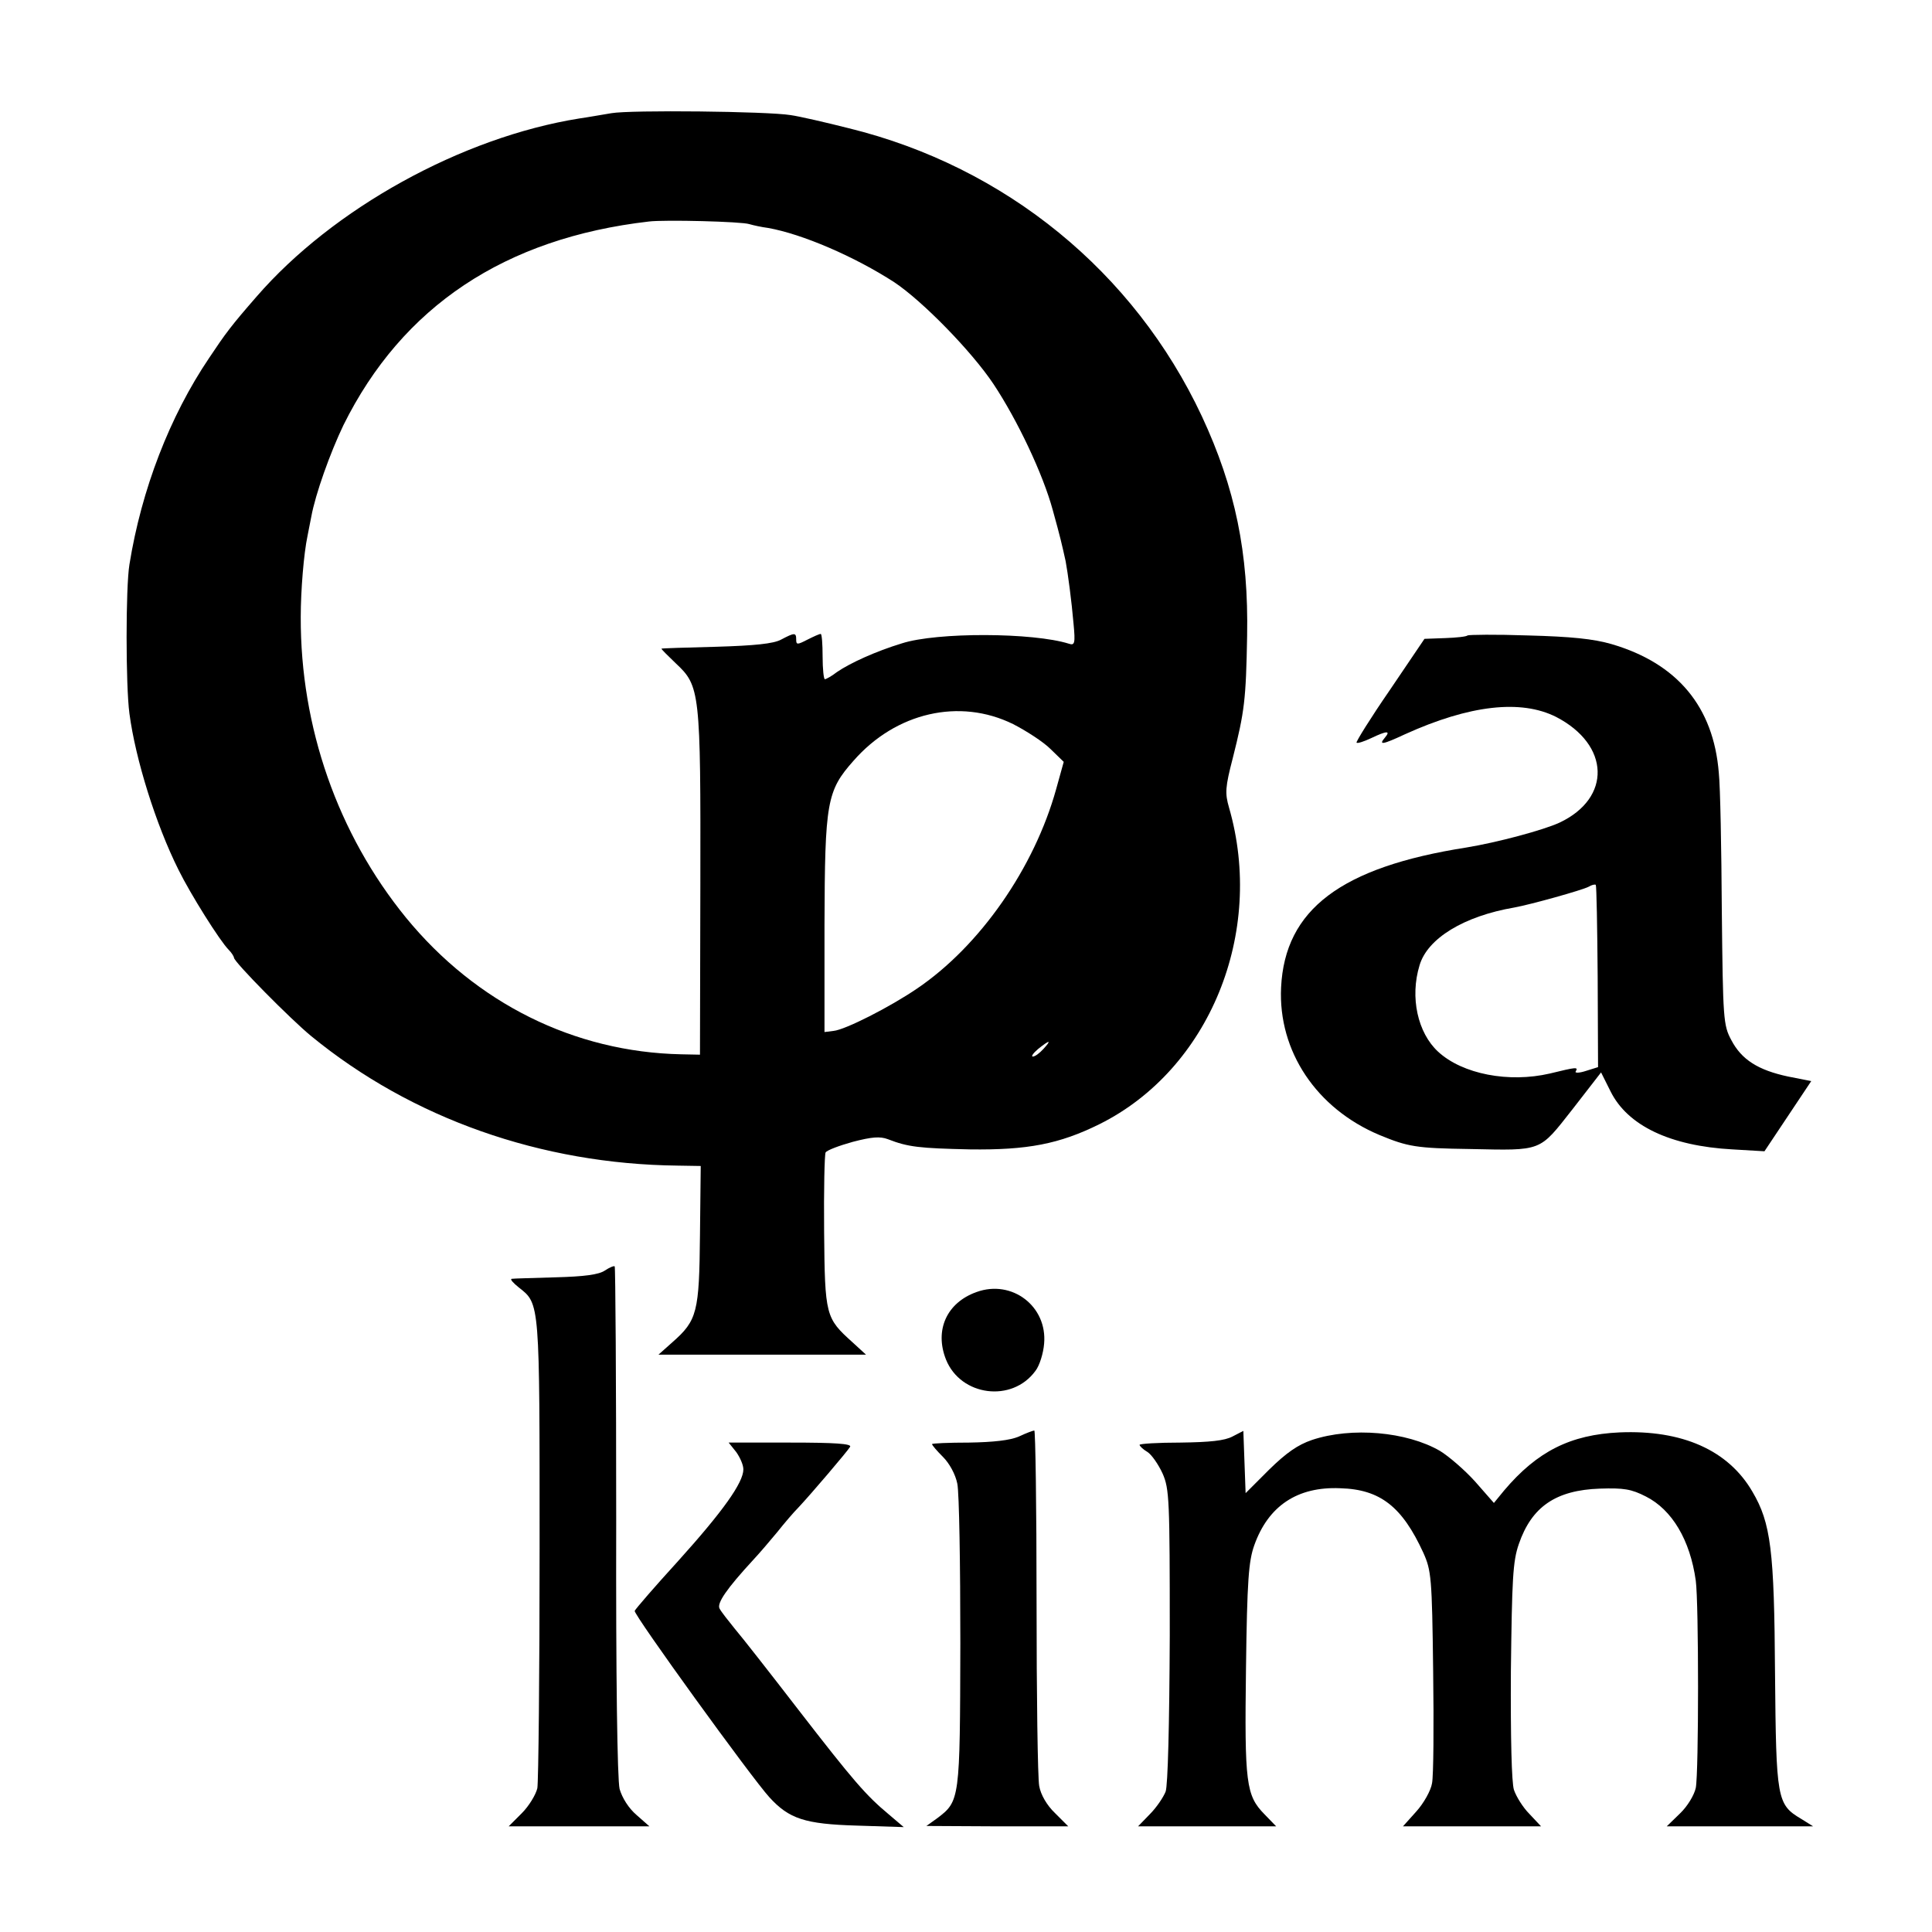 <?xml version="1.0" standalone="no"?>
<!DOCTYPE svg PUBLIC "-//W3C//DTD SVG 20010904//EN"
 "http://www.w3.org/TR/2001/REC-SVG-20010904/DTD/svg10.dtd">
<svg version="1.0" xmlns="http://www.w3.org/2000/svg"
 width="512pt" height="512pt" viewBox="0 0 512 512"
 preserveAspectRatio="xMidYMid meet">
<g transform="translate(0,512) scale(0.1,-0.1)"
fill="#000000" stroke="none">
<path d="M1620 4820 c-25 -4 -63 -11 -85 -14 -312 -50 -653 -239 -855 -472
-68 -78 -82 -97 -126 -163 -104 -154 -179 -348 -211 -547 -10 -61 -10 -320 0
-395 16 -121 70 -294 130 -414 32 -65 110 -189 133 -212 8 -8 14 -18 14 -21 0
-11 150 -163 205 -208 266 -218 609 -339 971 -343 l61 -1 -2 -183 c-2 -204 -7
-226 -73 -284 l-37 -33 275 0 275 0 -36 33 c-71 64 -73 70 -75 293 -1 110 1
205 4 210 4 6 36 18 72 28 50 13 72 15 93 7 54 -21 84 -24 217 -27 153 -2 237
14 344 67 291 145 439 507 343 839 -11 38 -10 54 10 131 31 123 35 154 38 324
4 219 -31 391 -120 582 -179 382 -520 661 -935 763 -63 16 -133 32 -155 35
-61 10 -424 14 -475 5z m366 -294 c10 -3 33 -8 49 -10 91 -16 230 -76 335
-144 75 -50 205 -183 263 -270 63 -95 131 -238 157 -334 20 -72 24 -90 34
-135 6 -32 16 -107 21 -166 5 -52 3 -58 -12 -53 -95 30 -350 31 -443 1 -69
-21 -137 -52 -172 -76 -14 -11 -29 -19 -32 -19 -3 0 -6 27 -6 60 0 33 -2 60
-5 60 -4 0 -19 -7 -35 -15 -27 -14 -30 -14 -30 0 0 19 -4 19 -40 0 -20 -11
-71 -16 -172 -19 -79 -2 -144 -4 -145 -5 -1 -1 16 -18 38 -39 64 -60 66 -73
65 -587 l-1 -450 -50 1 c-283 6 -543 135 -729 362 -181 222 -280 505 -279 797
0 70 8 168 18 215 3 14 7 37 10 51 11 60 50 169 85 242 156 315 428 496 810
540 41 5 246 0 266 -7z m699 -1325 c35 -18 80 -47 99 -66 l35 -34 -20 -72
c-58 -209 -202 -416 -369 -529 -72 -49 -190 -109 -221 -112 l-24 -3 0 285 c1
325 6 354 77 434 112 128 281 167 423 97z m80 -861 c-10 -11 -22 -20 -28 -20
-5 0 1 9 14 20 31 25 37 25 14 0z"/>
<path d="M3889 3436 c-2 -3 -29 -6 -59 -7 l-55 -2 -92 -136 c-51 -74 -90 -137
-88 -139 2 -3 20 3 39 12 42 20 52 20 36 1 -17 -20 -7 -19 53 9 172 78 308 93
401 46 143 -74 147 -215 9 -280 -43 -20 -167 -53 -247 -66 -332 -52 -481 -164
-491 -371 -8 -169 94 -321 261 -391 75 -31 97 -35 239 -37 194 -4 183 -8 272
105 l76 98 25 -50 c45 -91 158 -145 323 -154 l85 -5 62 93 62 93 -61 12 c-80
17 -124 45 -151 97 -21 39 -22 55 -25 341 -1 165 -4 330 -8 367 -14 175 -110
290 -284 341 -48 14 -108 20 -222 23 -85 3 -157 2 -160 0z m345 -905 l1 -239
-32 -10 c-18 -6 -31 -6 -27 -1 7 12 1 11 -69 -6 -108 -25 -231 -2 -296 58 -54
50 -75 144 -49 229 21 71 117 130 251 153 44 8 180 46 197 55 8 5 17 7 19 5 2
-3 4 -112 5 -244z"/>
<path d="M1603 1753 c-16 -11 -55 -16 -130 -18 -60 -2 -112 -3 -117 -4 -5 -1
4 -11 19 -23 56 -44 55 -36 55 -691 0 -333 -3 -619 -6 -636 -4 -17 -22 -47
-41 -66 l-35 -35 186 0 187 0 -34 30 c-21 18 -38 45 -45 69 -6 25 -10 295 -9
711 0 369 -2 672 -4 674 -2 2 -14 -3 -26 -11z"/>
<path d="M2588 1696 c-79 -28 -112 -101 -81 -179 39 -97 175 -115 237 -30 11
14 21 47 23 72 9 99 -85 171 -179 137z"/>
<path d="M2700 1313 c-23 -10 -68 -15 -132 -16 -54 0 -98 -2 -98 -4 0 -3 13
-18 29 -34 17 -17 33 -46 38 -71 5 -24 8 -214 8 -423 -1 -416 -1 -418 -62
-464 l-28 -20 188 -1 188 0 -35 35 c-22 21 -38 49 -42 72 -4 21 -7 241 -7 490
0 249 -3 453 -6 452 -3 0 -22 -7 -41 -16z"/>
<path d="M3266 1313 c-21 -11 -60 -15 -138 -16 -59 0 -108 -3 -108 -6 0 -3 9
-12 21 -19 11 -7 29 -33 40 -57 18 -41 19 -69 19 -430 -1 -236 -5 -397 -11
-413 -6 -15 -24 -42 -42 -60 l-31 -32 183 0 183 0 -31 32 c-49 50 -53 82 -49
387 3 233 7 284 22 326 37 104 114 156 228 151 106 -3 164 -49 220 -171 21
-47 23 -65 26 -313 2 -145 1 -279 -3 -298 -3 -19 -22 -53 -42 -75 l-35 -39
183 0 183 0 -31 33 c-17 17 -35 46 -41 64 -6 19 -9 136 -8 315 3 243 5 290 21
336 34 99 98 143 215 147 63 2 83 -1 122 -21 69 -35 117 -115 132 -223 8 -59
8 -509 0 -549 -4 -19 -22 -49 -42 -68 l-35 -34 194 0 194 0 -32 20 c-64 38
-66 52 -69 385 -2 327 -11 399 -60 482 -64 110 -186 164 -352 157 -130 -6
-218 -50 -306 -154 l-27 -33 -50 57 c-28 31 -70 67 -93 81 -88 51 -234 64
-339 29 -38 -13 -68 -34 -114 -79 l-62 -62 -3 82 -3 83 -29 -15z"/>
<path d="M1951 1272 c10 -14 19 -34 19 -46 0 -35 -54 -111 -173 -243 -62 -68
-113 -127 -115 -132 -3 -10 311 -444 357 -494 52 -57 94 -71 231 -75 l125 -4
-40 34 c-60 50 -93 88 -240 278 -74 96 -150 193 -168 214 -17 21 -36 45 -40
53 -8 14 19 53 89 129 16 17 45 51 64 74 19 24 44 53 55 64 33 35 131 150 138
162 4 8 -41 11 -158 11 l-164 0 20 -25z"/>
</g>
</svg>
